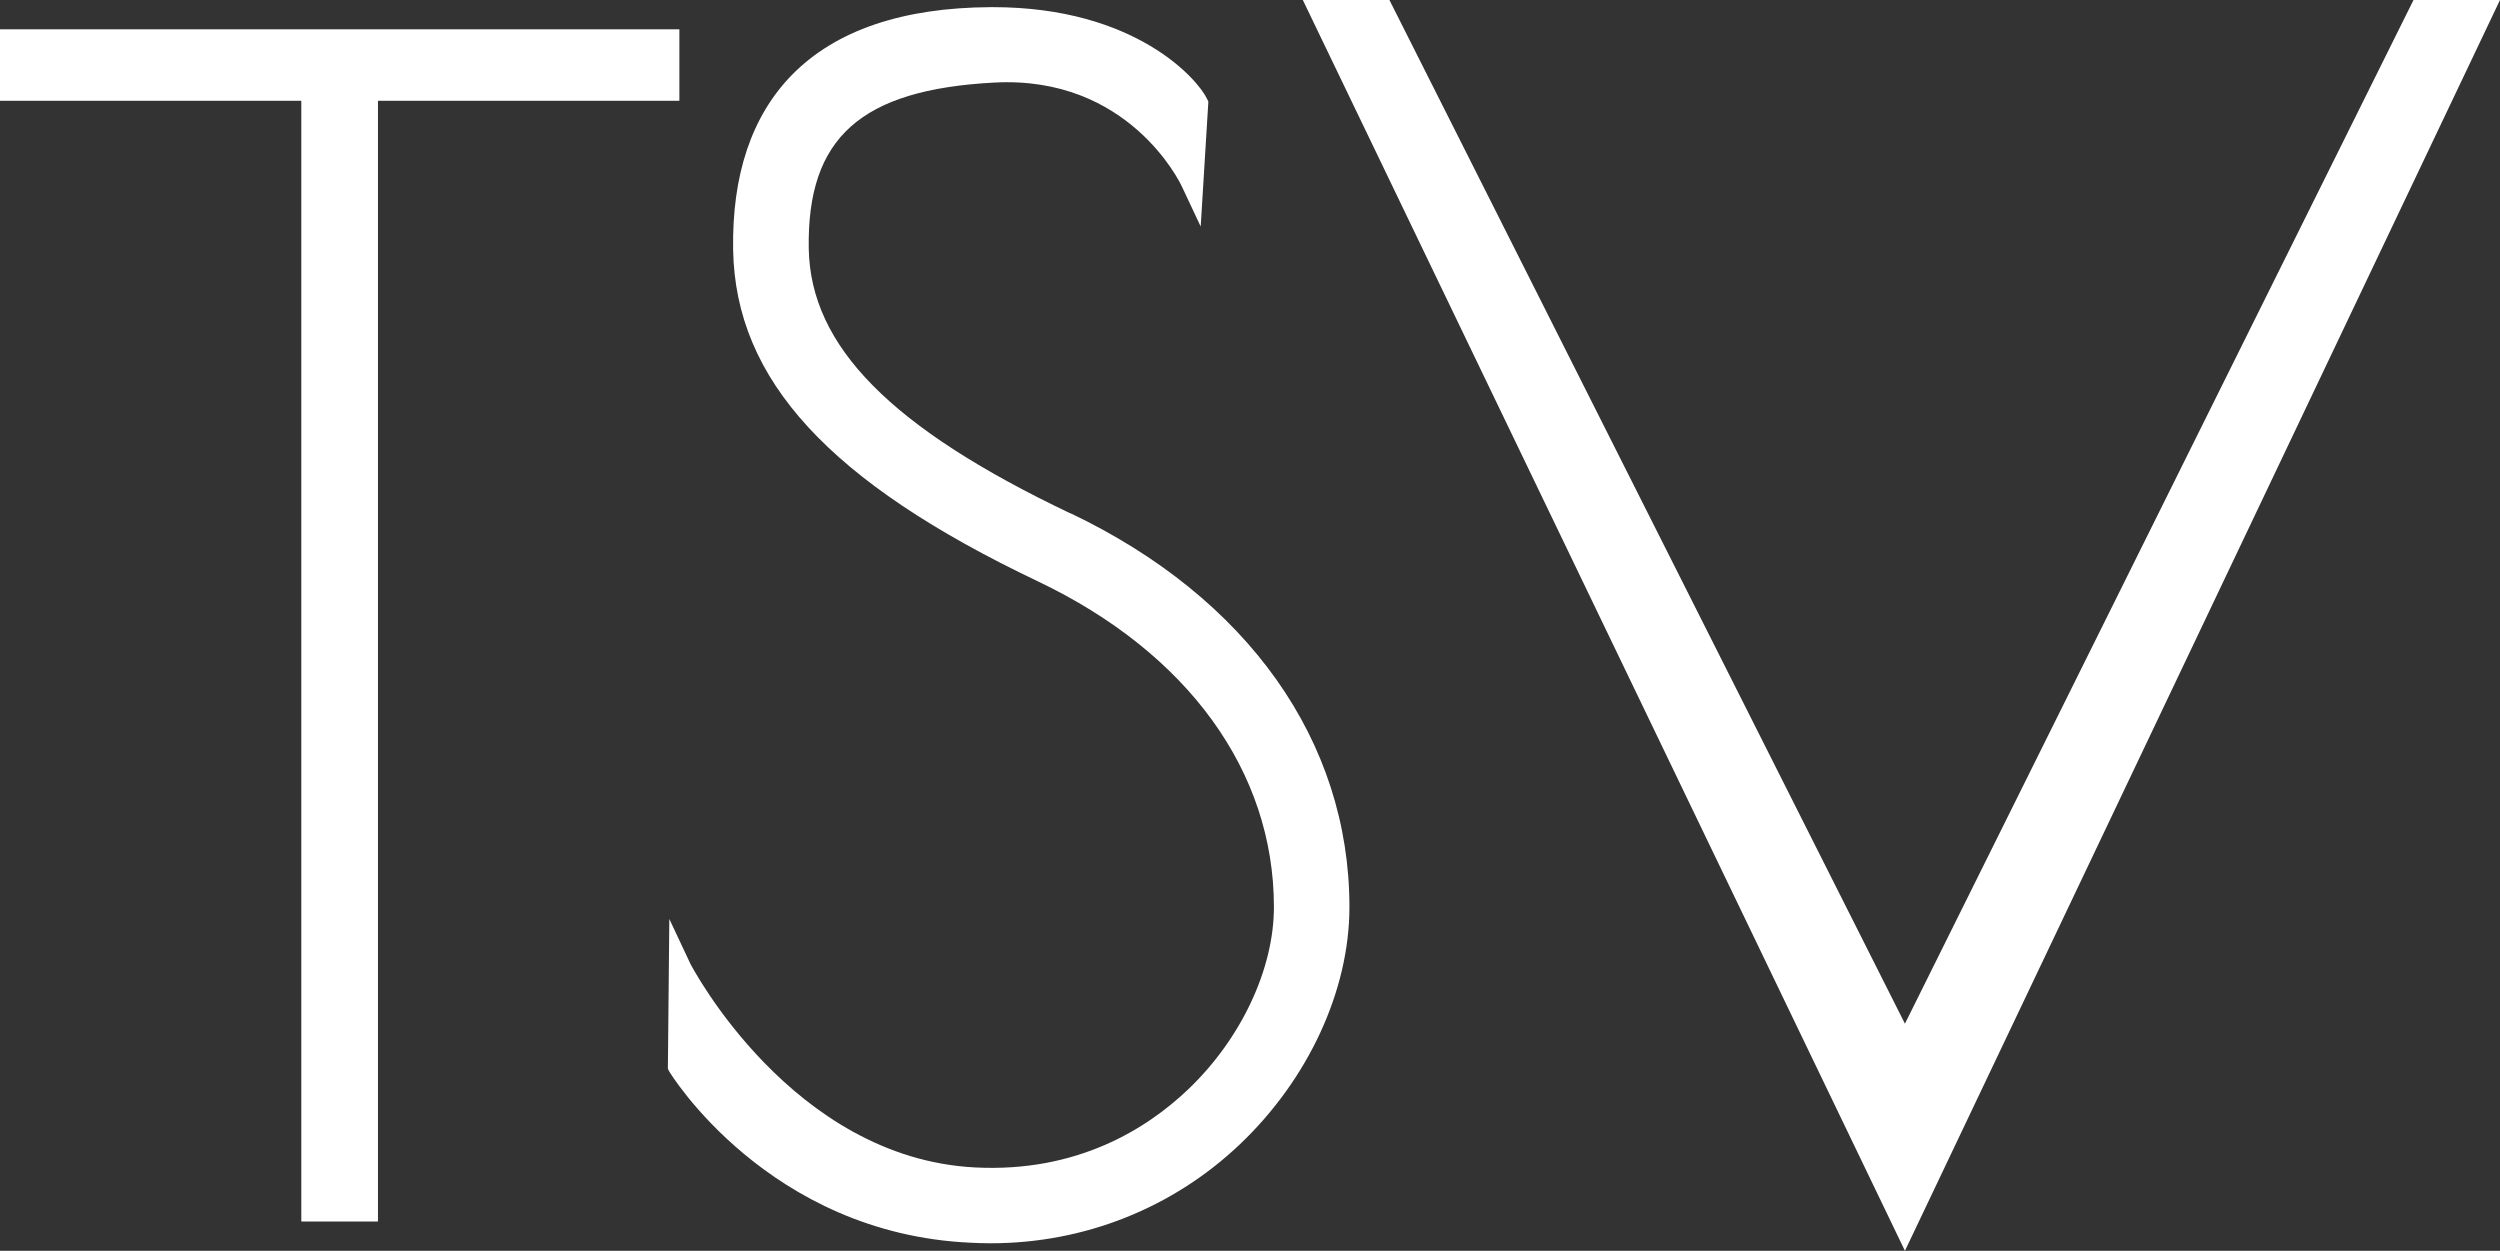 <?xml version="1.0" encoding="UTF-8"?> <svg xmlns="http://www.w3.org/2000/svg" id="Layer_2" data-name="Layer 2" viewBox="0 0 241.36 120.76"><rect x="0" y="0" width="241.36" height="120.76" fill="#333333" stroke="none"/><defs><style> .cls-1 { fill: #fff; stroke-width: 0px; } </style></defs><g id="Layer_1-2" data-name="Layer 1"><g><polygon class="cls-1" points="65.59 2.83 0 2.83 0 9.73 29.09 9.73 29.09 117.93 36.49 117.93 36.49 9.73 65.59 9.73 65.59 2.83"></polygon><polygon class="cls-1" points="233.01 0 183.91 98.83 134.14 0 125.78 0 183.91 120.76 241.36 0 233.01 0"></polygon><path class="cls-1" d="m103.35,49.57c-17.31-8.24-25.1-16.12-25.27-25.56-.18-10.71,5.01-15.36,17.93-16.04,12.91-.68,17.89,9.59,18.09,10.03l1.82,3.87.74-12.06-.12-.25c-.87-1.88-6.91-8.87-20.68-8.87-.06,0-.13,0-.19,0-8.54.04-15,2.24-19.22,6.55-3.88,3.97-5.79,9.65-5.67,16.88.22,12.55,9.29,22.42,29.41,32,14.49,6.9,22.8,18.36,22.8,31.45,0,6.01-3.19,12.77-8.32,17.64-3.9,3.71-10.62,8.01-20.53,7.5-17.71-.91-27.4-19.49-27.49-19.67l-2.03-4.32-.14,14.45.1.22c.07.16,9.6,15.74,29.19,16.59.63.03,1.26.05,1.89.05,9.02,0,17.55-3.39,24.03-9.54,6.63-6.3,10.59-14.87,10.59-22.92,0-16.01-9.82-29.87-26.95-38.03Z"></path></g></g></svg> 